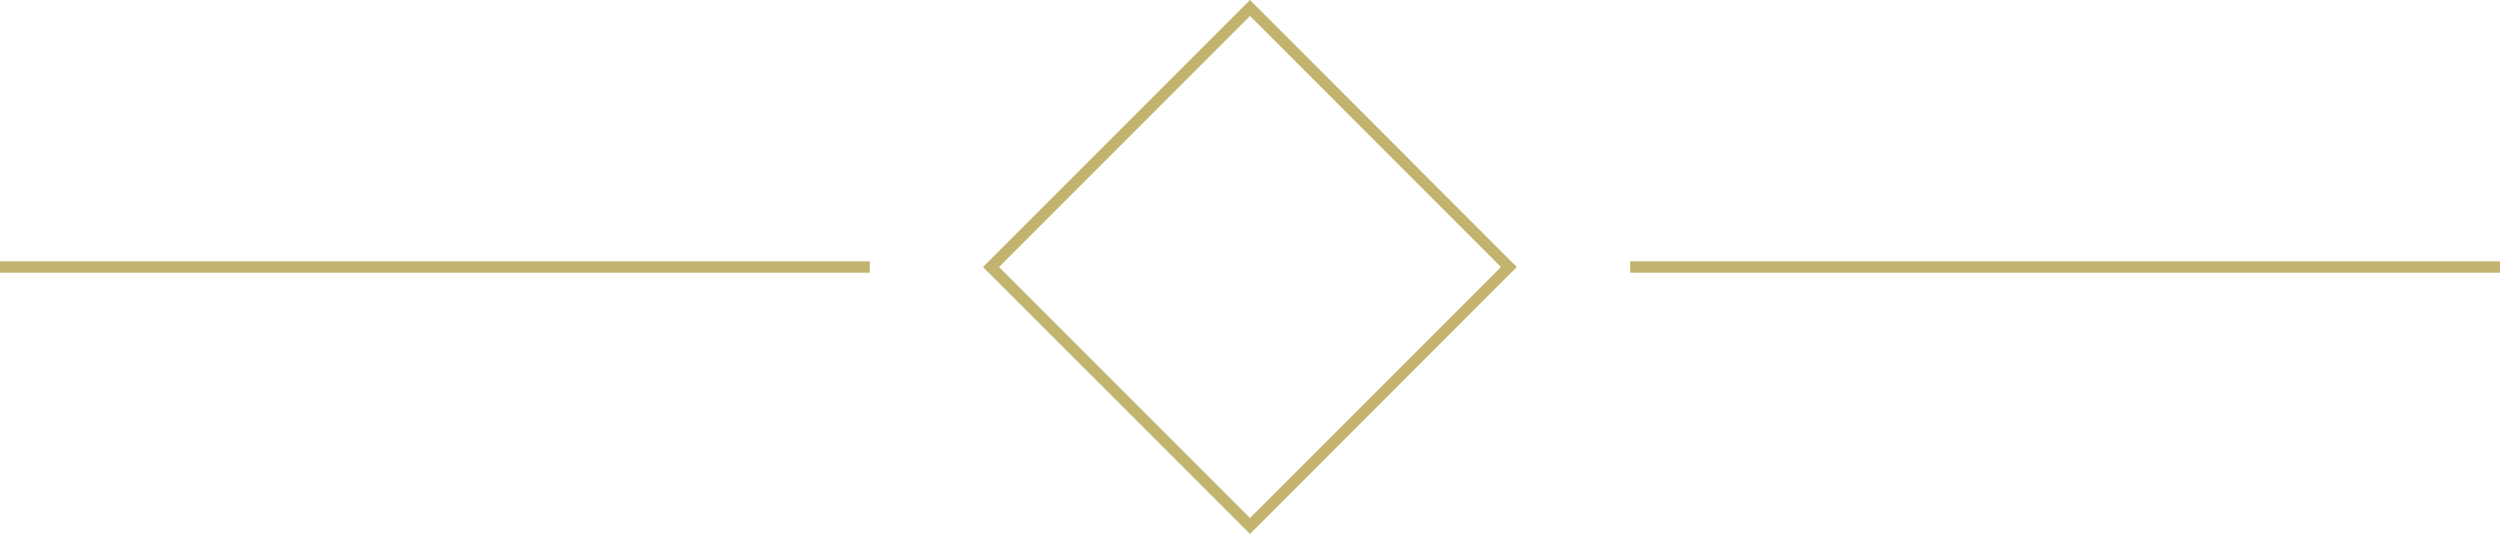 <svg xmlns="http://www.w3.org/2000/svg" viewBox="0 0 220.86 47.17"><defs><style>.cls-1{fill:#c2b36e;}</style></defs><title>gold-decor-transparent</title><g id="Layer_2" data-name="Layer 2"><g id="Layer_1-2" data-name="Layer 1"><rect class="cls-1" y="23.09" width="76.84" height="1"/><rect class="cls-1" x="144.02" y="23.09" width="76.84" height="1"/><path class="cls-1" d="M110.43,47.17,86.84,23.59,110.43,0,134,23.59ZM88.26,23.59l22.17,22.17L132.6,23.59,110.43,1.41Z"/></g></g></svg>